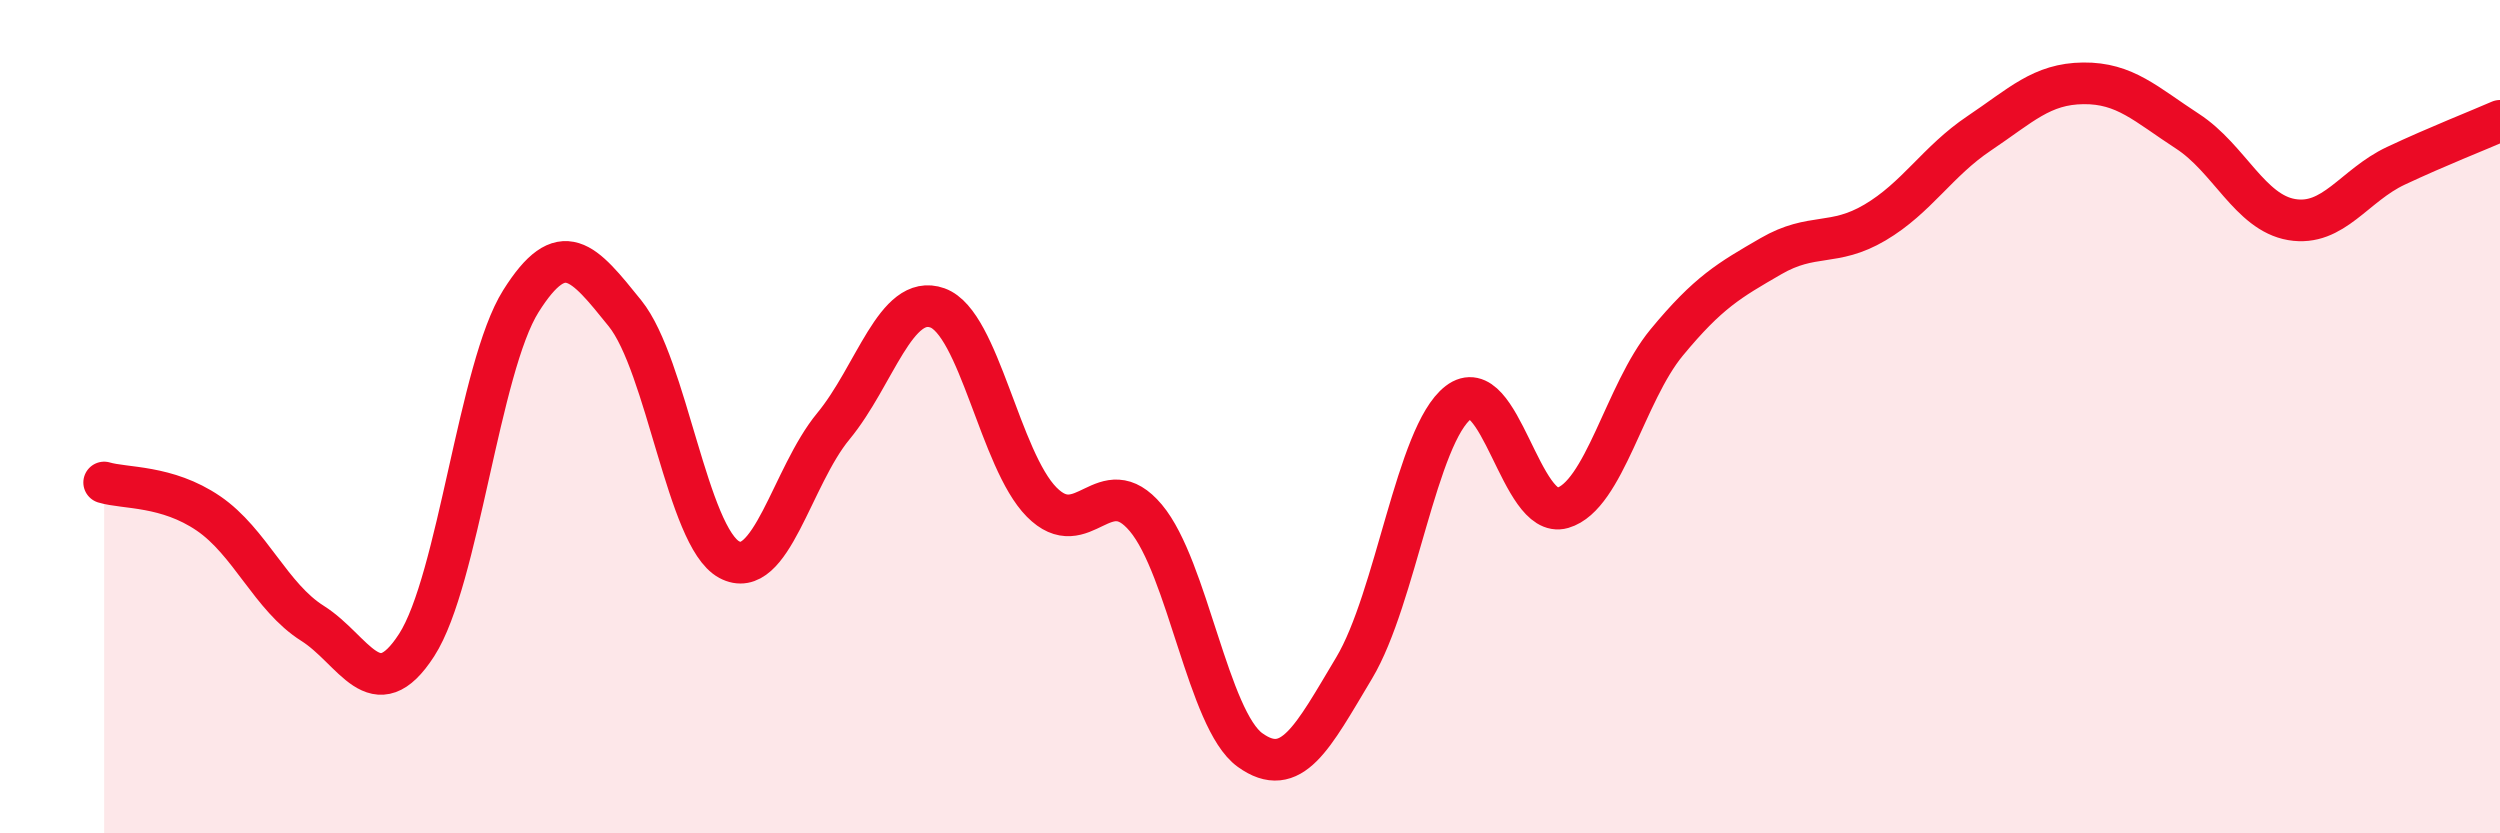 
    <svg width="60" height="20" viewBox="0 0 60 20" xmlns="http://www.w3.org/2000/svg">
      <path
        d="M 2.5,11.58 C 3,11.73 4,11.64 5,12.32 C 6,13 6.5,14.33 7.5,14.96 C 8.5,15.59 9,17.03 10,15.48 C 11,13.93 11.5,8.82 12.5,7.23 C 13.5,5.64 14,6.28 15,7.52 C 16,8.76 16.5,12.89 17.5,13.43 C 18.5,13.97 19,11.44 20,10.23 C 21,9.02 21.5,7.03 22.5,7.39 C 23.5,7.75 24,11.04 25,12.05 C 26,13.06 26.5,11.24 27.5,12.43 C 28.5,13.62 29,17.28 30,18 C 31,18.72 31.5,17.7 32.5,16.03 C 33.5,14.36 34,10.43 35,9.66 C 36,8.89 36.5,12.48 37.5,12.19 C 38.5,11.9 39,9.43 40,8.22 C 41,7.01 41.5,6.73 42.5,6.15 C 43.5,5.57 44,5.93 45,5.34 C 46,4.75 46.5,3.87 47.5,3.2 C 48.5,2.53 49,2.01 50,2 C 51,1.99 51.5,2.5 52.5,3.15 C 53.5,3.8 54,5.1 55,5.27 C 56,5.44 56.5,4.45 57.5,3.98 C 58.5,3.51 59.5,3.12 60,2.9L60 20L2.5 20Z"
        fill="#EB0A25"
        opacity="0.1"
        stroke-linecap="round"
        stroke-linejoin="round"
      />
      <path
        d="M 2.5,11.58 C 3,11.73 4,11.64 5,12.32 C 6,13 6.5,14.33 7.5,14.96 C 8.5,15.59 9,17.03 10,15.48 C 11,13.93 11.5,8.82 12.5,7.23 C 13.5,5.64 14,6.28 15,7.52 C 16,8.76 16.5,12.89 17.5,13.43 C 18.5,13.97 19,11.44 20,10.23 C 21,9.02 21.5,7.03 22.5,7.39 C 23.5,7.75 24,11.04 25,12.05 C 26,13.06 26.5,11.24 27.5,12.43 C 28.5,13.62 29,17.28 30,18 C 31,18.72 31.5,17.7 32.5,16.03 C 33.5,14.36 34,10.43 35,9.66 C 36,8.89 36.5,12.48 37.5,12.19 C 38.5,11.9 39,9.43 40,8.22 C 41,7.01 41.5,6.73 42.5,6.15 C 43.5,5.57 44,5.93 45,5.34 C 46,4.75 46.5,3.87 47.5,3.2 C 48.5,2.53 49,2.01 50,2 C 51,1.99 51.5,2.5 52.5,3.15 C 53.5,3.8 54,5.1 55,5.27 C 56,5.44 56.5,4.45 57.5,3.98 C 58.5,3.51 59.5,3.12 60,2.9"
        stroke="#EB0A25"
        stroke-width="1"
        fill="none"
        stroke-linecap="round"
        stroke-linejoin="round"
      />
    </svg>
  